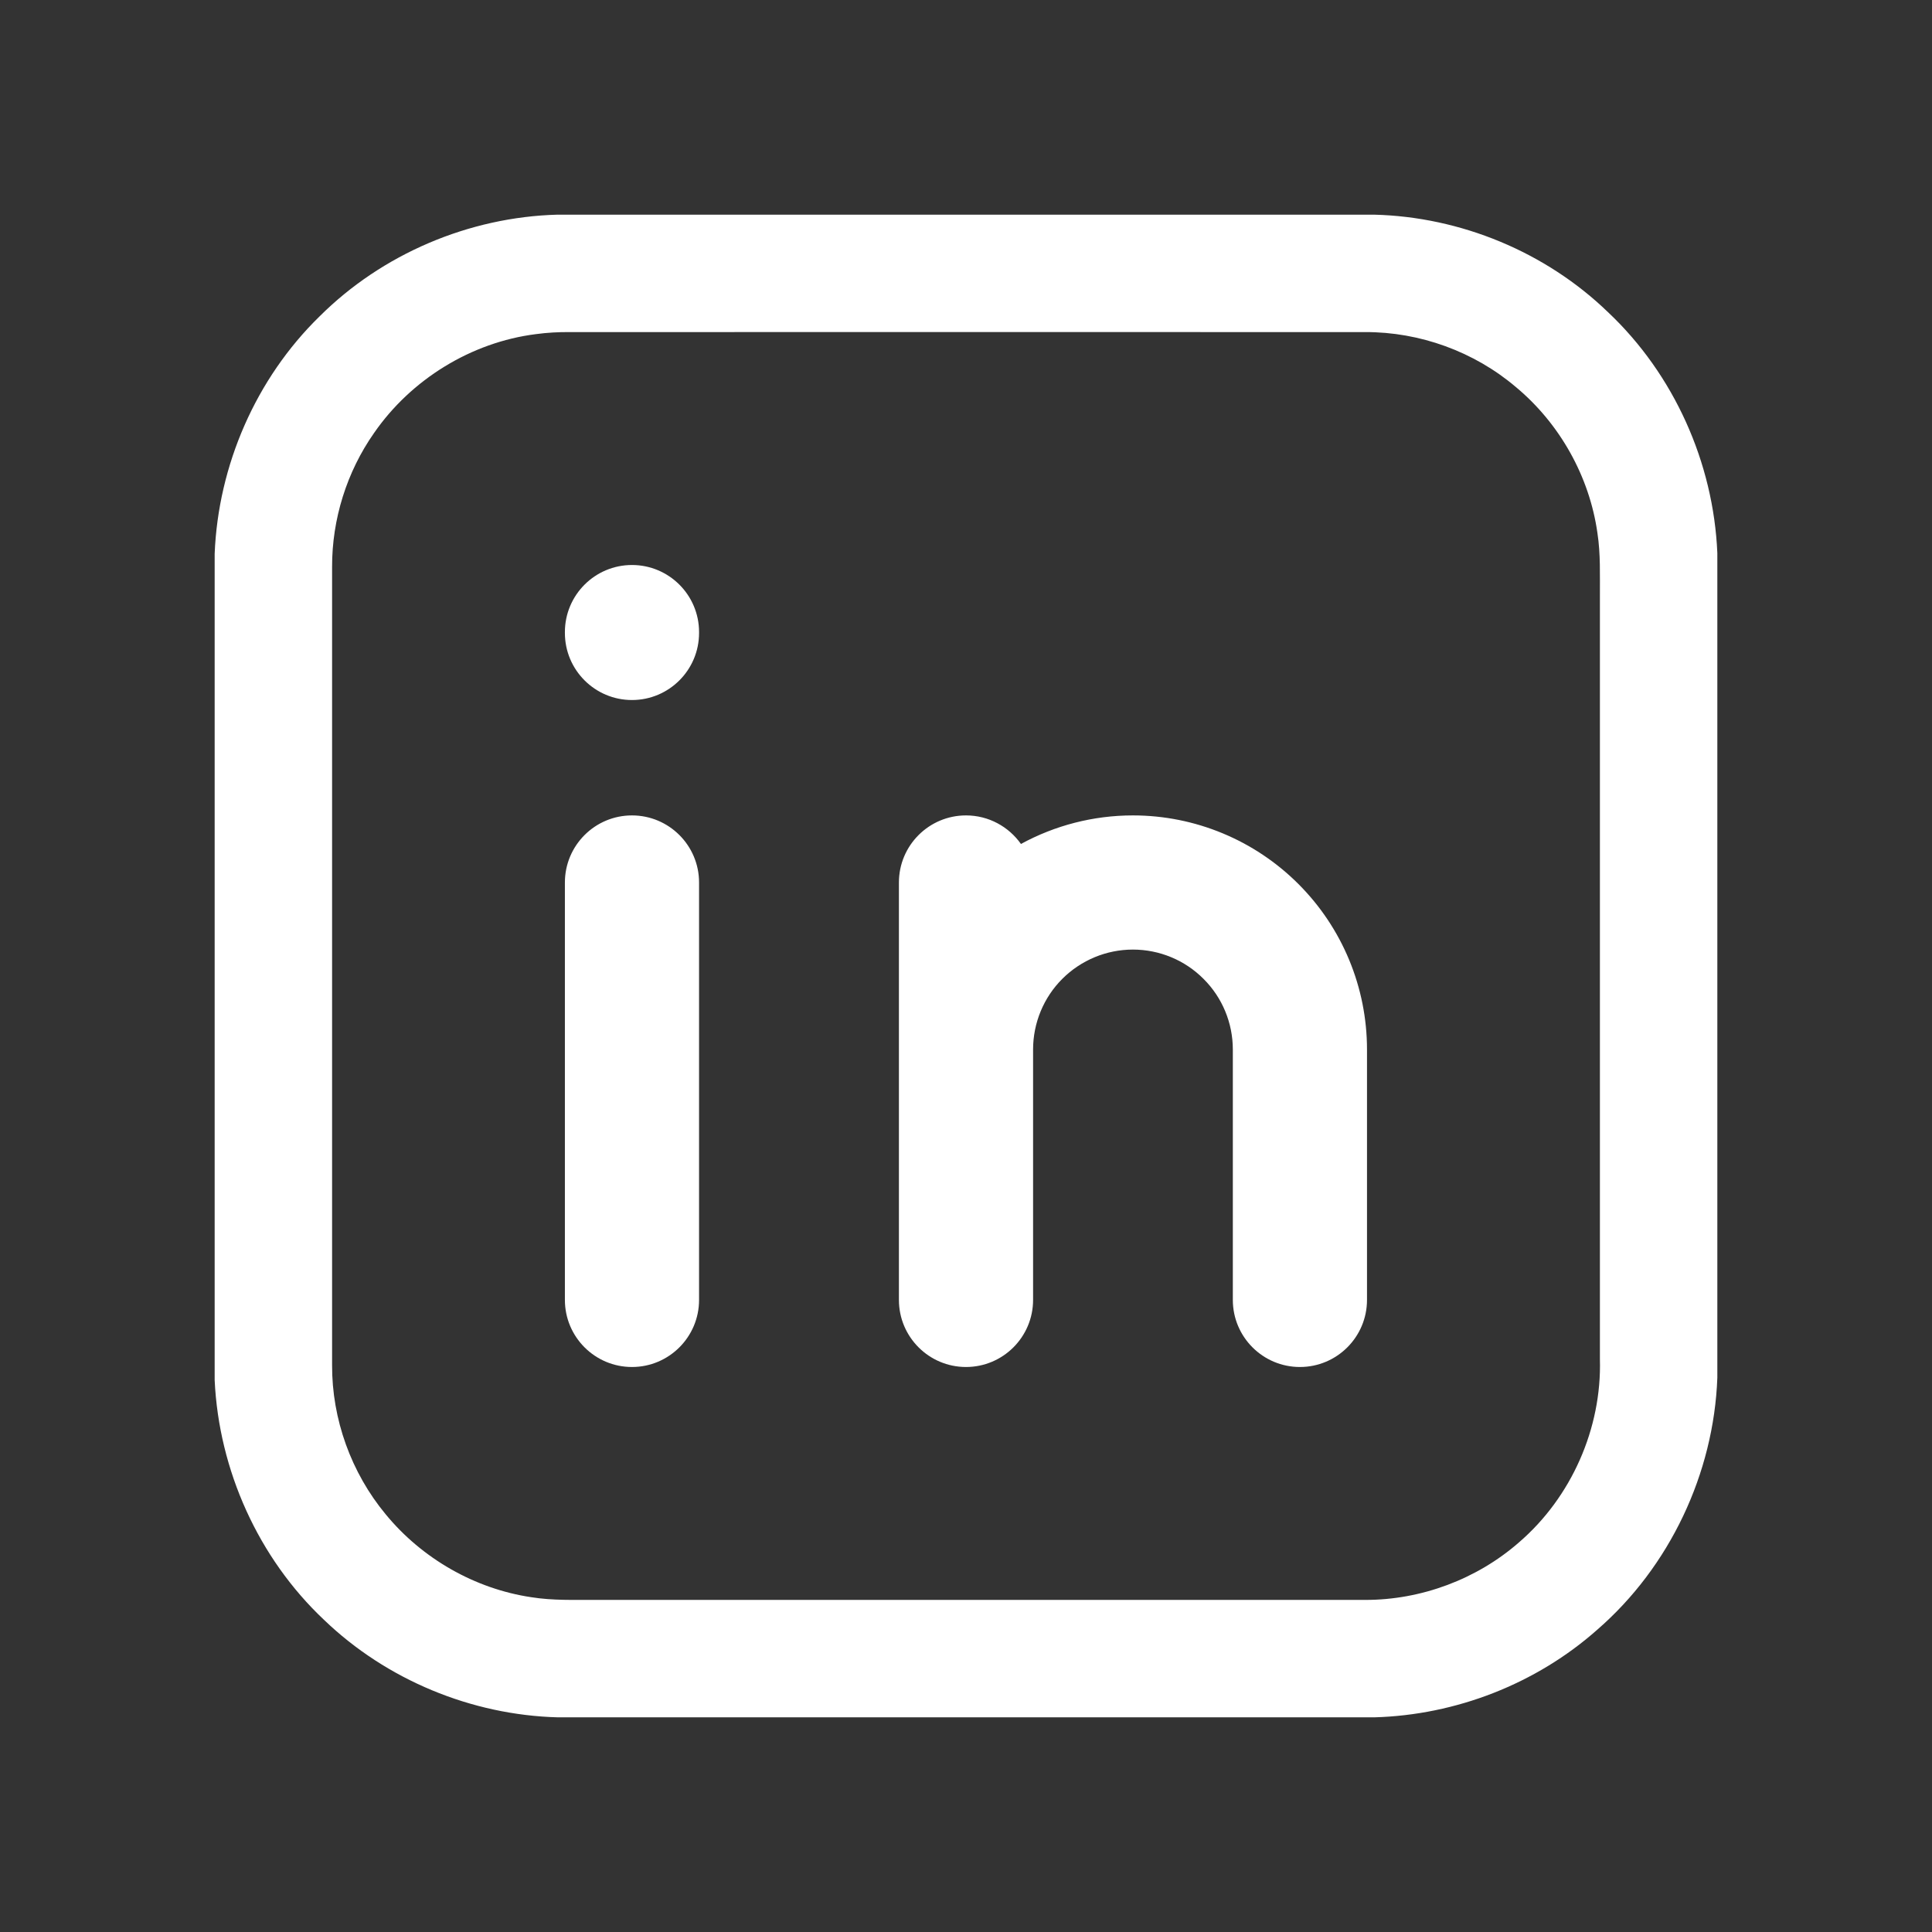 <svg width="18" height="18" viewBox="0 0 18 18" fill="none" xmlns="http://www.w3.org/2000/svg">
<rect x="0" y="0" width="18" height="18" fill="#333333" stroke="none"/>
<path d="M5.194 2H12.802C13.609 2.02 14.402 2.348 14.982 2.909C15.596 3.488 15.964 4.31 16 5.152V12.837C15.967 13.728 15.556 14.598 14.882 15.183C14.313 15.688 13.564 15.979 12.804 16H5.198C4.392 15.979 3.599 15.65 3.018 15.091C2.407 14.515 2.039 13.697 2 12.859V5.159C2.033 4.334 2.385 3.526 2.976 2.949C3.56 2.366 4.37 2.022 5.194 2ZM4.993 3.113C4.39 3.189 3.83 3.535 3.485 4.034C3.231 4.396 3.093 4.837 3.094 5.28C3.094 7.76 3.094 10.239 3.094 12.719C3.092 13.222 3.272 13.721 3.593 14.108C3.931 14.52 4.424 14.803 4.951 14.881C5.151 14.913 5.353 14.905 5.554 14.906C7.943 14.906 10.331 14.906 12.719 14.906C13.241 14.907 13.76 14.713 14.152 14.37C14.64 13.95 14.924 13.308 14.906 12.664C14.906 10.295 14.906 7.925 14.906 5.555C14.905 5.359 14.913 5.162 14.883 4.967C14.809 4.44 14.532 3.946 14.123 3.606C13.735 3.276 13.228 3.092 12.719 3.094C10.248 3.093 7.778 3.094 5.308 3.094C5.203 3.093 5.097 3.099 4.993 3.113Z" fill="white"/>
<path fill-rule="evenodd" clip-rule="evenodd" d="M6.513 5.889C6.513 5.544 6.233 5.264 5.888 5.264C5.543 5.264 5.263 5.544 5.263 5.889V5.897C5.263 6.242 5.543 6.522 5.888 6.522C6.233 6.522 6.513 6.242 6.513 5.897V5.889ZM6.513 8.222C6.513 7.877 6.233 7.597 5.888 7.597C5.543 7.597 5.263 7.877 5.263 8.222V12.111C5.263 12.456 5.543 12.736 5.888 12.736C6.233 12.736 6.513 12.456 6.513 12.111V8.222ZM9.512 7.863C9.398 7.702 9.211 7.597 9 7.597C8.655 7.597 8.375 7.877 8.375 8.222V9.778V12.111C8.375 12.456 8.655 12.736 9 12.736C9.345 12.736 9.625 12.456 9.625 12.111V9.778C9.625 9.531 9.723 9.294 9.897 9.12C10.072 8.945 10.309 8.847 10.555 8.847C10.802 8.847 11.039 8.945 11.213 9.12C11.388 9.294 11.486 9.531 11.486 9.778V12.111C11.486 12.456 11.766 12.736 12.111 12.736C12.456 12.736 12.736 12.456 12.736 12.111V9.778C12.736 9.199 12.506 8.645 12.097 8.236C11.688 7.827 11.134 7.597 10.555 7.597C10.187 7.597 9.829 7.69 9.512 7.863Z" fill="white"/>
</svg>
